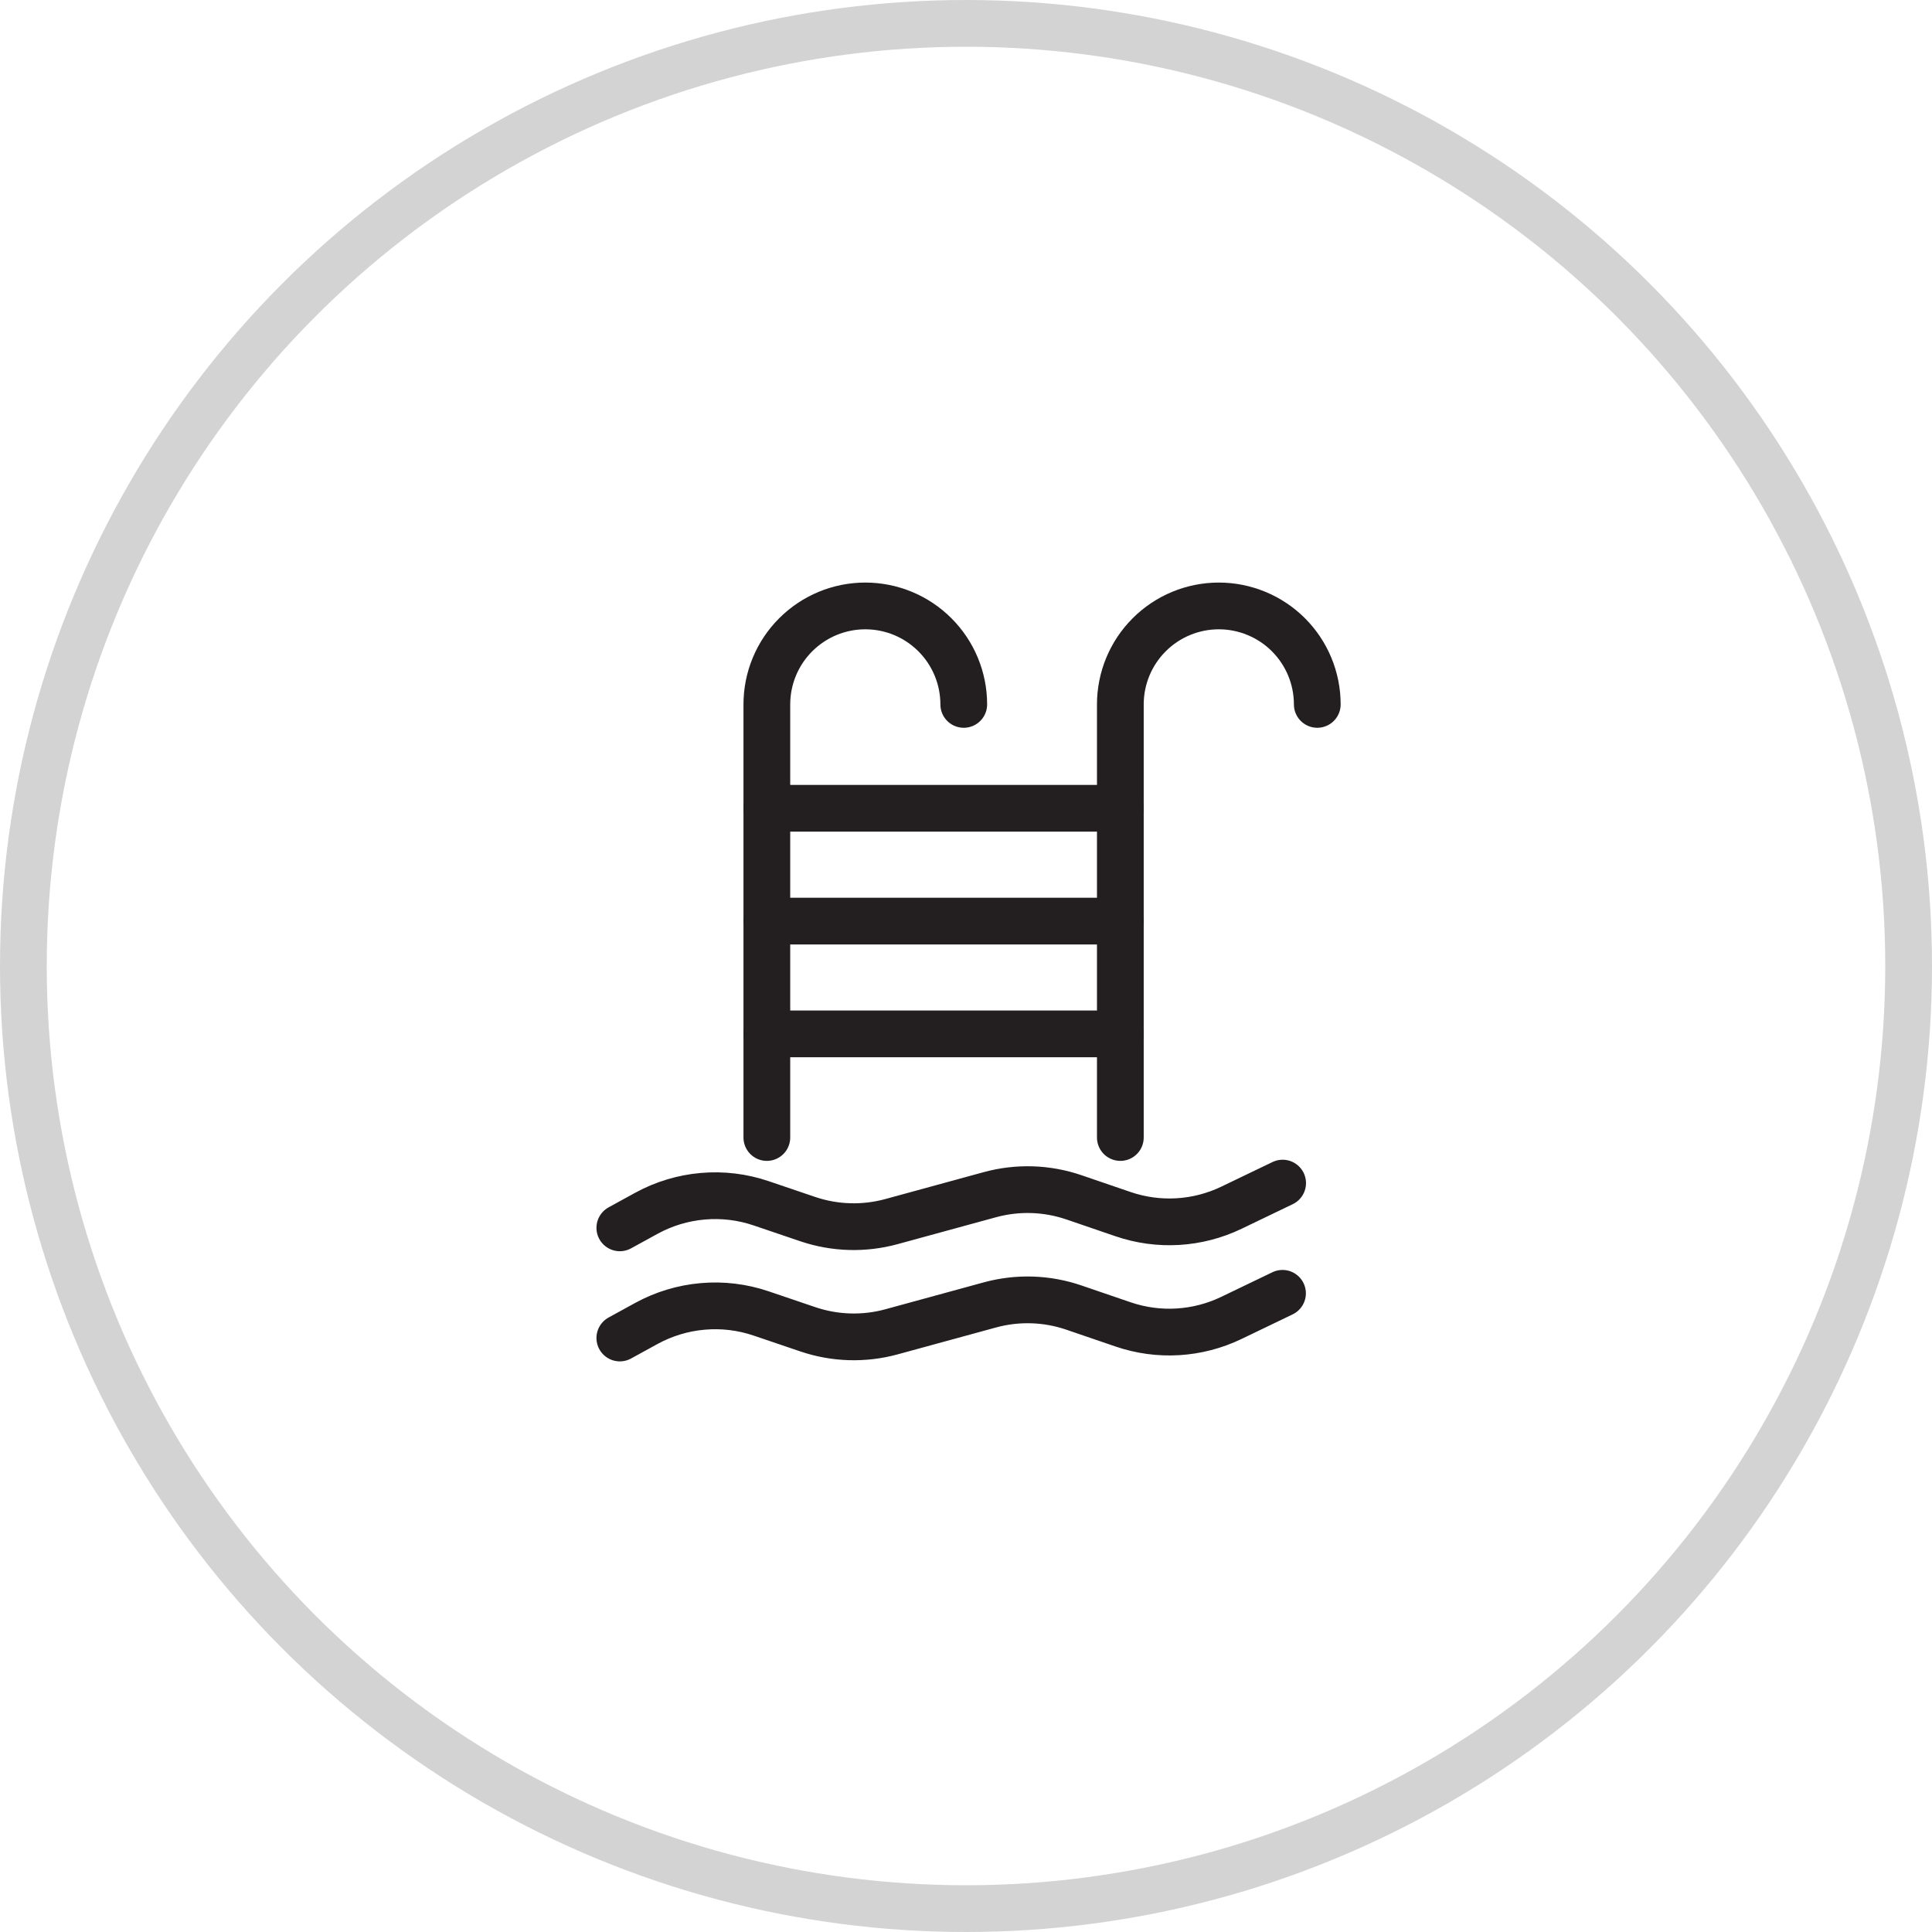 <svg width="62" height="62" viewBox="0 0 62 62" fill="none" xmlns="http://www.w3.org/2000/svg">
<circle cx="31" cy="31" r="30.25" stroke="#D3D3D3" stroke-width="1.5"/>
<path d="M19.891 39.403L20.741 38.937C21.299 38.631 21.916 38.444 22.55 38.389C23.184 38.333 23.823 38.41 24.426 38.615L25.92 39.122C26.787 39.416 27.723 39.444 28.606 39.203L31.766 38.339C32.654 38.096 33.594 38.126 34.465 38.424L36.04 38.963C37.182 39.354 38.432 39.28 39.52 38.756L41.161 37.967" stroke="#231F20" stroke-width="1.5" stroke-linecap="round" stroke-linejoin="round"/>
<path d="M19.891 42.938L20.741 42.472C21.299 42.166 21.916 41.979 22.55 41.924C23.184 41.868 23.823 41.945 24.426 42.15L25.92 42.657C26.786 42.952 27.721 42.981 28.604 42.741L31.764 41.877C32.651 41.634 33.591 41.663 34.461 41.961L36.037 42.5C37.179 42.892 38.429 42.817 39.517 42.293L41.157 41.504" stroke="#231F20" stroke-width="1.5" stroke-linecap="round" stroke-linejoin="round"/>
<path d="M30.928 22.605C30.928 21.767 30.595 20.963 30.002 20.371C29.41 19.778 28.606 19.445 27.768 19.445C26.93 19.445 26.127 19.779 25.535 20.371C24.942 20.963 24.609 21.767 24.609 22.605V36.504" stroke="#231F20" stroke-width="1.5" stroke-linecap="round" stroke-linejoin="round"/>
<path d="M42.273 22.605C42.273 22.19 42.191 21.779 42.032 21.395C41.873 21.012 41.641 20.664 41.347 20.37C41.054 20.077 40.705 19.844 40.322 19.686C39.938 19.527 39.528 19.445 39.113 19.445C38.275 19.445 37.471 19.778 36.879 20.371C36.286 20.963 35.953 21.767 35.953 22.605V36.504" stroke="#231F20" stroke-width="1.5" stroke-linecap="round" stroke-linejoin="round"/>
<path d="M24.609 25.938H35.955" stroke="#231F20" stroke-width="1.5" stroke-linecap="round" stroke-linejoin="round"/>
<path d="M24.609 29.559H35.955" stroke="#231F20" stroke-width="1.5" stroke-linecap="round" stroke-linejoin="round"/>
<path d="M24.609 33.178H35.955" stroke="#231F20" stroke-width="1.5" stroke-linecap="round" stroke-linejoin="round"/>
</svg>
